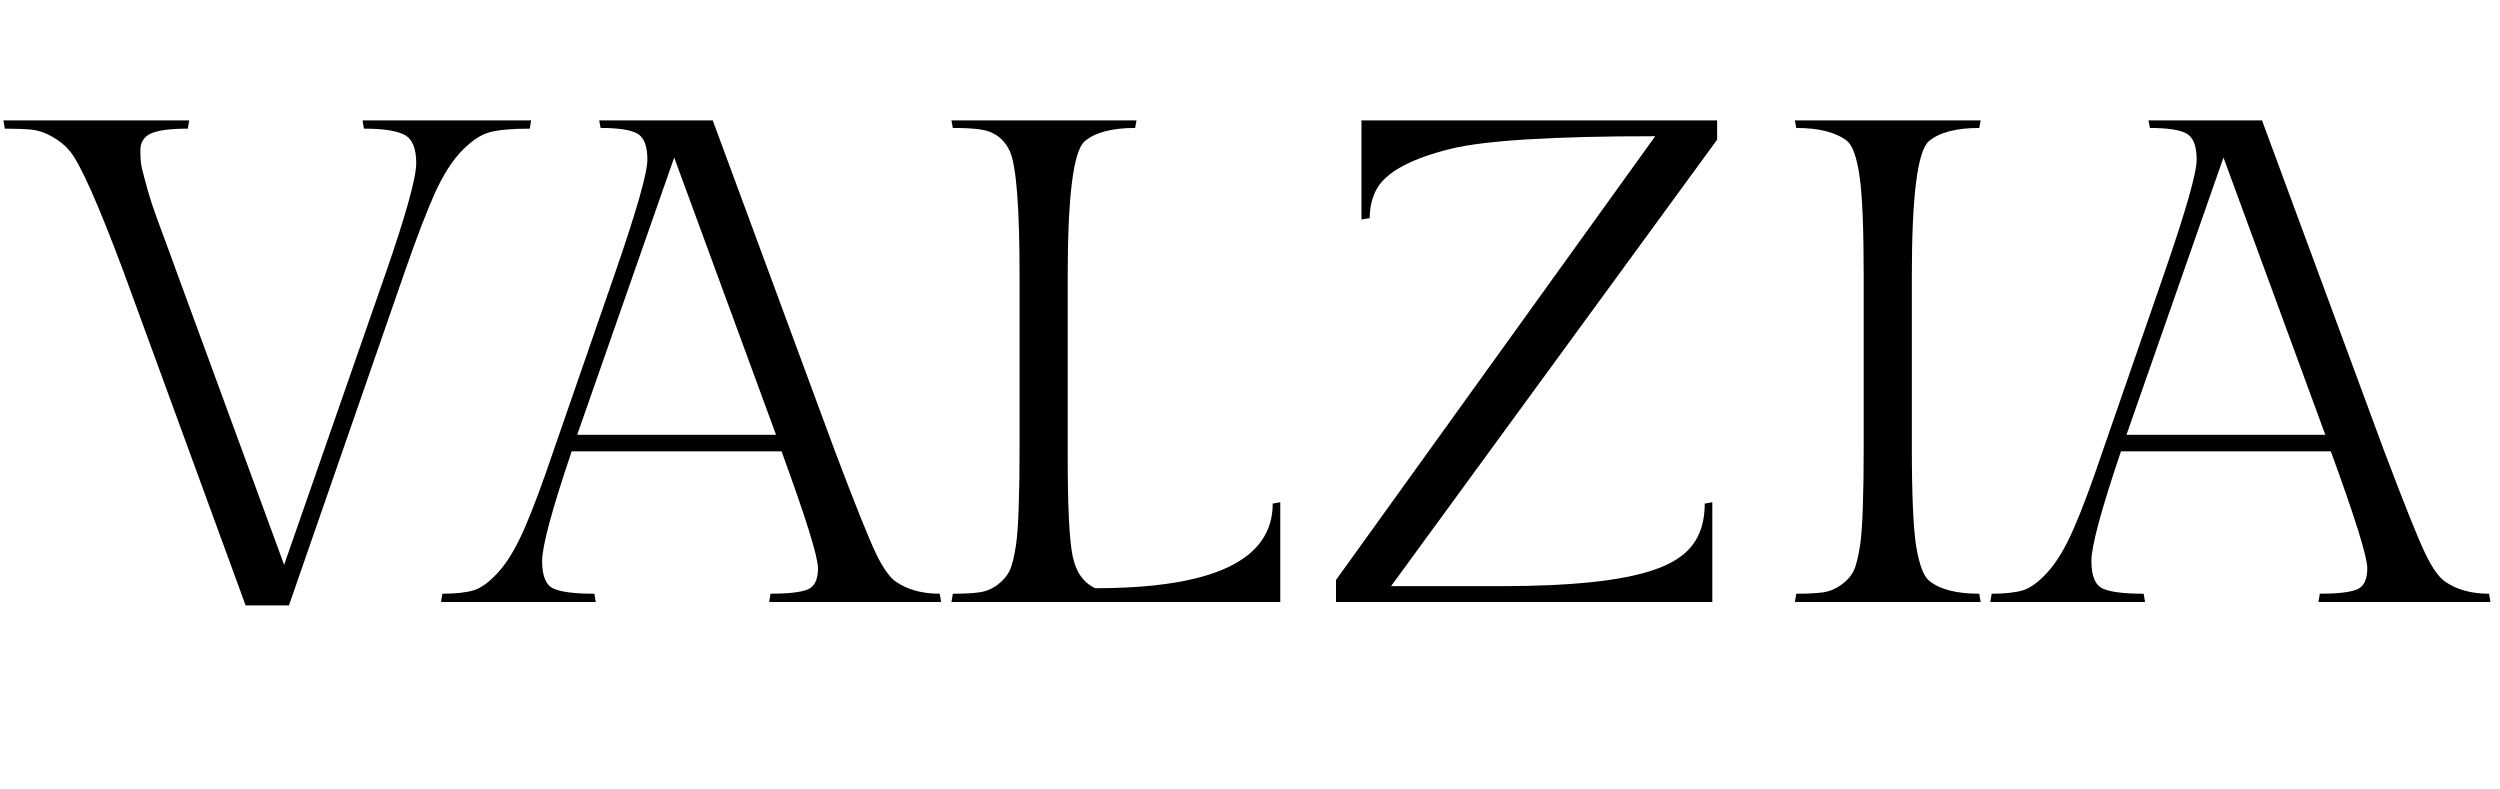 <svg version="1.0" preserveAspectRatio="xMidYMid meet" height="600" viewBox="0 0 1425 450" zoomAndPan="magnify" width="1900" xmlns:xlink="http://www.w3.org/1999/xlink" xmlns="http://www.w3.org/2000/svg"><defs><g></g></defs><g fill-opacity="1" fill="#000000"><g transform="translate(0, 343.125)"><g><path d="M 80 -257.438 C 80 -252.863 80.32 -249.332 80.969 -246.844 C 81.625 -244.363 82.148 -242.336 82.547 -240.766 C 82.941 -239.203 83.531 -237.047 84.312 -234.297 C 85.094 -231.555 85.812 -229.203 86.469 -227.234 C 87.125 -225.273 88.102 -222.469 89.406 -218.812 C 90.719 -215.156 91.828 -212.148 92.734 -209.797 C 93.648 -207.441 94.957 -203.91 96.656 -199.203 C 98.363 -194.504 99.738 -190.711 100.781 -187.828 L 161.953 -21.172 L 219.984 -187.828 C 231.492 -221.035 237.25 -241.82 237.25 -250.188 C 237.25 -258.551 235.023 -263.91 230.578 -266.266 C 226.129 -268.617 218.414 -269.797 207.438 -269.797 L 206.656 -274.5 L 302.734 -274.5 L 301.953 -269.797 C 292.016 -269.797 284.492 -269.141 279.391 -267.828 C 274.297 -266.523 268.938 -262.992 263.312 -257.234 C 257.695 -251.484 252.535 -243.379 247.828 -232.922 C 243.129 -222.473 237.379 -207.441 230.578 -187.828 L 164.703 1.953 L 140 1.953 L 70.578 -187.828 C 55.941 -227.047 45.617 -250.188 39.609 -257.25 C 37.254 -260.125 34.051 -262.734 30 -265.078 C 25.945 -267.43 22.023 -268.805 18.234 -269.203 C 14.441 -269.598 9.281 -269.797 2.75 -269.797 L 1.953 -274.5 L 107.844 -274.5 L 107.047 -269.797 C 97.117 -269.797 90.129 -268.879 86.078 -267.047 C 82.023 -265.211 80 -262.008 80 -257.438 Z M 80 -257.438"></path></g></g></g><g fill-opacity="1" fill="#000000"><g transform="translate(265.477, 343.125)"><g><path d="M 173.719 -4.703 C 183.656 -4.703 190.648 -5.484 194.703 -7.047 C 198.754 -8.617 200.781 -12.672 200.781 -19.203 C 200.781 -25.742 193.852 -47.969 180 -85.875 L 60.391 -85.875 C 49.148 -52.676 43.531 -31.828 43.531 -23.328 C 43.531 -14.836 45.688 -9.609 50 -7.641 C 54.312 -5.68 62.086 -4.703 73.328 -4.703 L 74.109 0 L -14.109 0 L -13.328 -4.703 C -5.742 -4.703 0.203 -5.352 4.516 -6.656 C 8.828 -7.969 13.531 -11.43 18.625 -17.047 C 23.719 -22.672 28.617 -30.844 33.328 -41.562 C 38.035 -52.281 43.656 -67.312 50.188 -86.656 L 85.094 -187.438 C 97.383 -223 103.531 -244.566 103.531 -252.141 C 103.531 -259.723 101.695 -264.625 98.031 -266.844 C 94.375 -269.07 87.316 -270.188 76.859 -270.188 L 76.078 -274.5 L 140.781 -274.5 L 210.188 -86.656 C 221.945 -55.551 229.852 -35.816 233.906 -27.453 C 237.957 -19.086 241.816 -13.727 245.484 -11.375 C 252.016 -6.926 260.25 -4.703 270.188 -4.703 L 270.969 0 L 172.938 0 Z M 118.812 -253.328 L 63.531 -95.297 L 176.859 -95.297 Z M 118.812 -253.328"></path></g></g></g><g fill-opacity="1" fill="#000000"><g transform="translate(522.326, 343.125)"><g><path d="M 207.438 0 L 20 0 L 20.781 -4.703 C 27.051 -4.703 32.082 -4.961 35.875 -5.484 C 39.664 -6.016 43.129 -7.453 46.266 -9.797 C 49.41 -12.148 51.703 -14.832 53.141 -17.844 C 54.578 -20.852 55.816 -25.883 56.859 -32.938 C 58.172 -42.094 58.828 -60.656 58.828 -88.625 L 58.828 -185.875 C 58.828 -224.82 56.992 -248.484 53.328 -256.859 C 49.93 -264.172 44.18 -268.352 36.078 -269.406 C 32.148 -269.926 27.051 -270.188 20.781 -270.188 L 20 -274.5 L 125.484 -274.5 L 124.703 -270.188 C 111.629 -270.188 102.086 -267.703 96.078 -262.734 C 89.535 -257.242 86.266 -231.625 86.266 -185.875 L 86.266 -82.734 C 86.266 -54.504 87.18 -35.75 89.016 -26.469 C 90.848 -17.188 95.16 -10.977 101.953 -7.844 C 169.398 -7.844 203.125 -23.922 203.125 -56.078 L 207.438 -56.859 Z M 207.438 0"></path></g></g></g><g fill-opacity="1" fill="#000000"><g transform="translate(739.57, 343.125)"><g><path d="M 36.469 -274.5 L 239.203 -274.5 L 239.203 -263.516 L 53.328 -9.016 L 116.078 -9.016 C 155.547 -9.016 184.301 -12.02 202.344 -18.031 C 212.801 -21.438 220.379 -26.207 225.078 -32.344 C 229.785 -38.488 232.141 -46.398 232.141 -56.078 L 236.453 -56.859 L 236.453 0 L 21.953 0 L 21.953 -12.547 L 203.906 -265.484 C 146.133 -265.484 107.445 -263.129 87.844 -258.422 C 66.406 -253.191 52.547 -246.133 46.266 -237.25 C 42.867 -232.02 41.172 -225.875 41.172 -218.812 L 36.469 -218.031 Z M 36.469 -274.5"></path></g></g></g><g fill-opacity="1" fill="#000000"><g transform="translate(1003.478, 343.125)"><g><path d="M 86.266 -185.875 L 86.266 -88.625 C 86.266 -60.656 87.113 -41.57 88.812 -31.375 C 90.52 -21.176 92.941 -14.77 96.078 -12.156 C 102.086 -7.188 111.629 -4.703 124.703 -4.703 L 125.484 0 L 19.609 0 L 20.391 -4.703 C 26.922 -4.703 32.016 -4.961 35.672 -5.484 C 39.336 -6.016 42.805 -7.453 46.078 -9.797 C 49.348 -12.148 51.703 -14.832 53.141 -17.844 C 54.578 -20.852 55.816 -25.883 56.859 -32.938 C 58.172 -42.094 58.828 -60.656 58.828 -88.625 L 58.828 -185.875 C 58.828 -213.062 58.039 -232.016 56.469 -242.734 C 54.895 -253.453 52.539 -260.117 49.406 -262.734 C 43.133 -267.703 33.461 -270.188 20.391 -270.188 L 19.609 -274.5 L 125.484 -274.5 L 124.703 -270.188 C 111.629 -270.188 102.086 -267.703 96.078 -262.734 C 89.535 -257.242 86.266 -231.625 86.266 -185.875 Z M 86.266 -185.875"></path></g></g></g><g fill-opacity="1" fill="#000000"><g transform="translate(1148.569, 343.125)"><g><path d="M 173.719 -4.703 C 183.656 -4.703 190.648 -5.484 194.703 -7.047 C 198.754 -8.617 200.781 -12.672 200.781 -19.203 C 200.781 -25.742 193.852 -47.969 180 -85.875 L 60.391 -85.875 C 49.148 -52.676 43.531 -31.828 43.531 -23.328 C 43.531 -14.836 45.688 -9.609 50 -7.641 C 54.312 -5.68 62.086 -4.703 73.328 -4.703 L 74.109 0 L -14.109 0 L -13.328 -4.703 C -5.742 -4.703 0.203 -5.352 4.516 -6.656 C 8.828 -7.969 13.531 -11.43 18.625 -17.047 C 23.719 -22.672 28.617 -30.844 33.328 -41.562 C 38.035 -52.281 43.656 -67.312 50.188 -86.656 L 85.094 -187.438 C 97.383 -223 103.531 -244.566 103.531 -252.141 C 103.531 -259.723 101.695 -264.625 98.031 -266.844 C 94.375 -269.07 87.316 -270.188 76.859 -270.188 L 76.078 -274.5 L 140.781 -274.5 L 210.188 -86.656 C 221.945 -55.551 229.852 -35.816 233.906 -27.453 C 237.957 -19.086 241.816 -13.727 245.484 -11.375 C 252.016 -6.926 260.25 -4.703 270.188 -4.703 L 270.969 0 L 172.938 0 Z M 118.812 -253.328 L 63.531 -95.297 L 176.859 -95.297 Z M 118.812 -253.328"></path></g></g></g></svg>